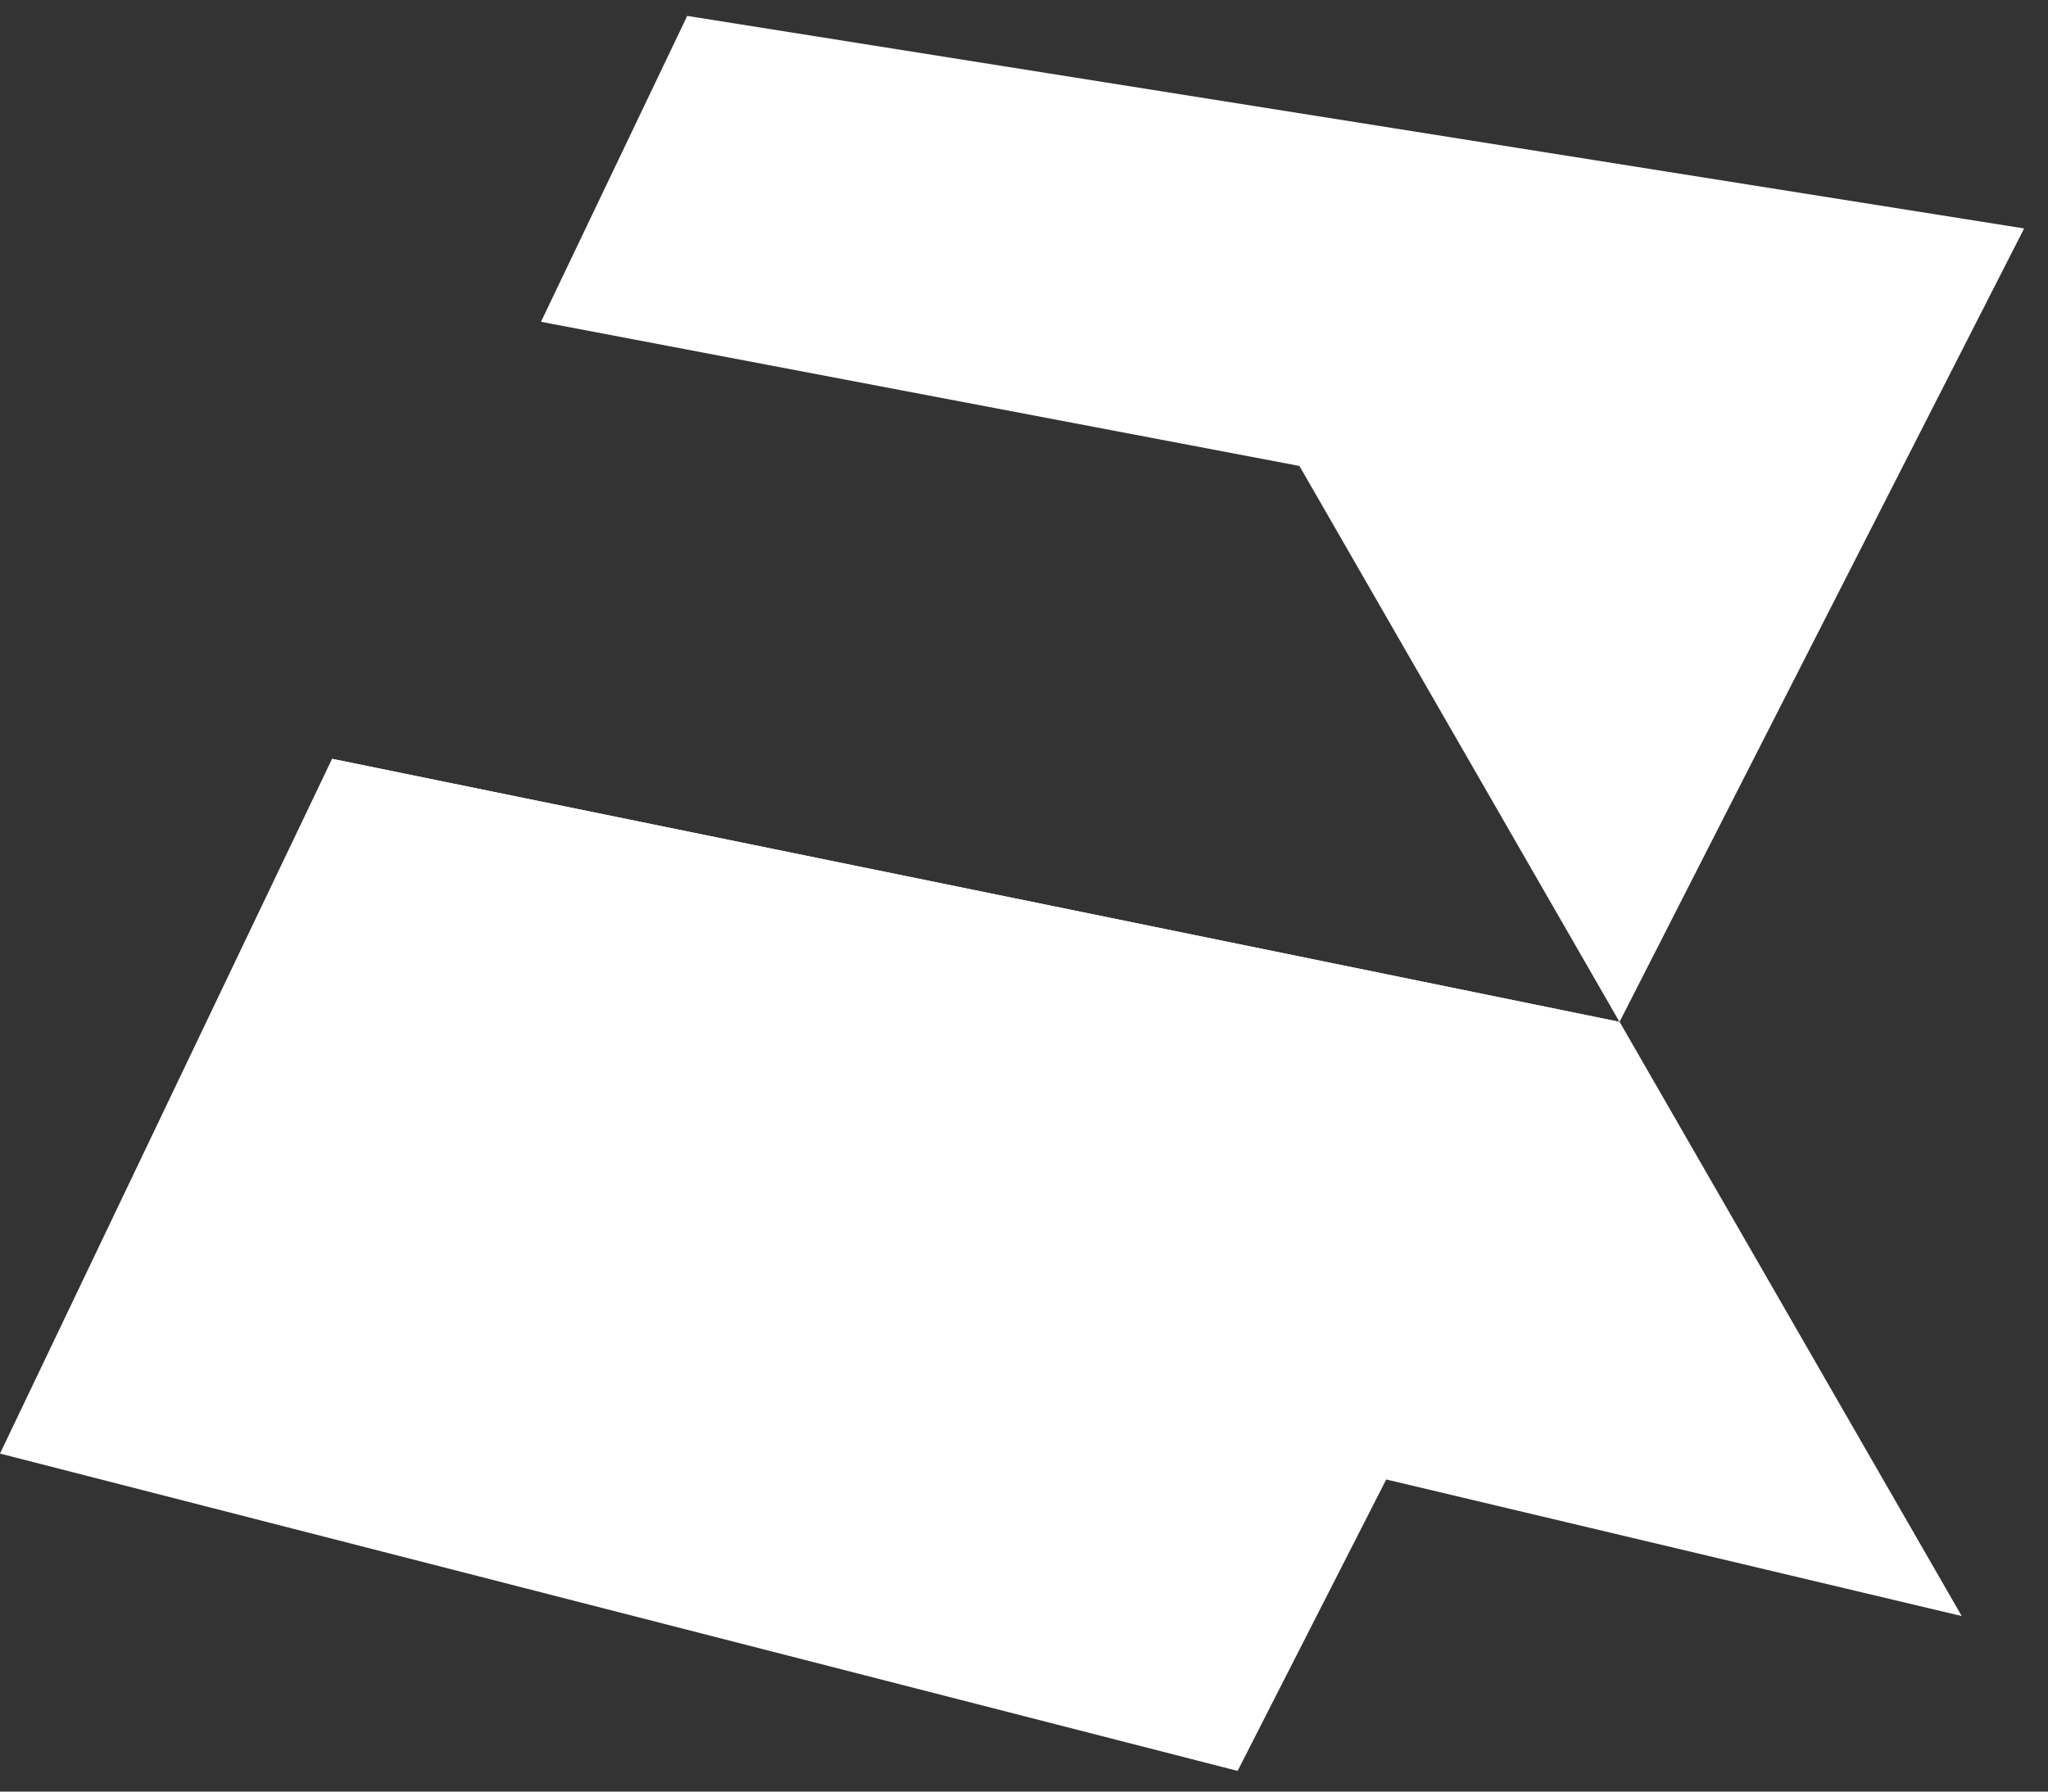 <svg width="56" height="49" viewBox="0 0 56 49" fill="none" xmlns="http://www.w3.org/2000/svg">
<rect x="0" y="0" width="56" height="49" fill="#333333" stroke="none"/>
<path fill-rule="evenodd" clip-rule="evenodd" d="M16.913 35.48L53.641 44.199L44.286 27.948L9.082 20.754L16.913 35.48Z" fill="white"/>
<path fill-rule="evenodd" clip-rule="evenodd" d="M0 39.755L33.841 48.434L44.285 27.949L9.08 20.754L0 39.755Z" fill="white"/>
<path fill-rule="evenodd" clip-rule="evenodd" d="M14.793 8.801L18.791 0.435L55.347 6.248L44.285 27.948L44.283 27.948L35.531 12.744L14.793 8.801Z" fill="white"/>
</svg>
